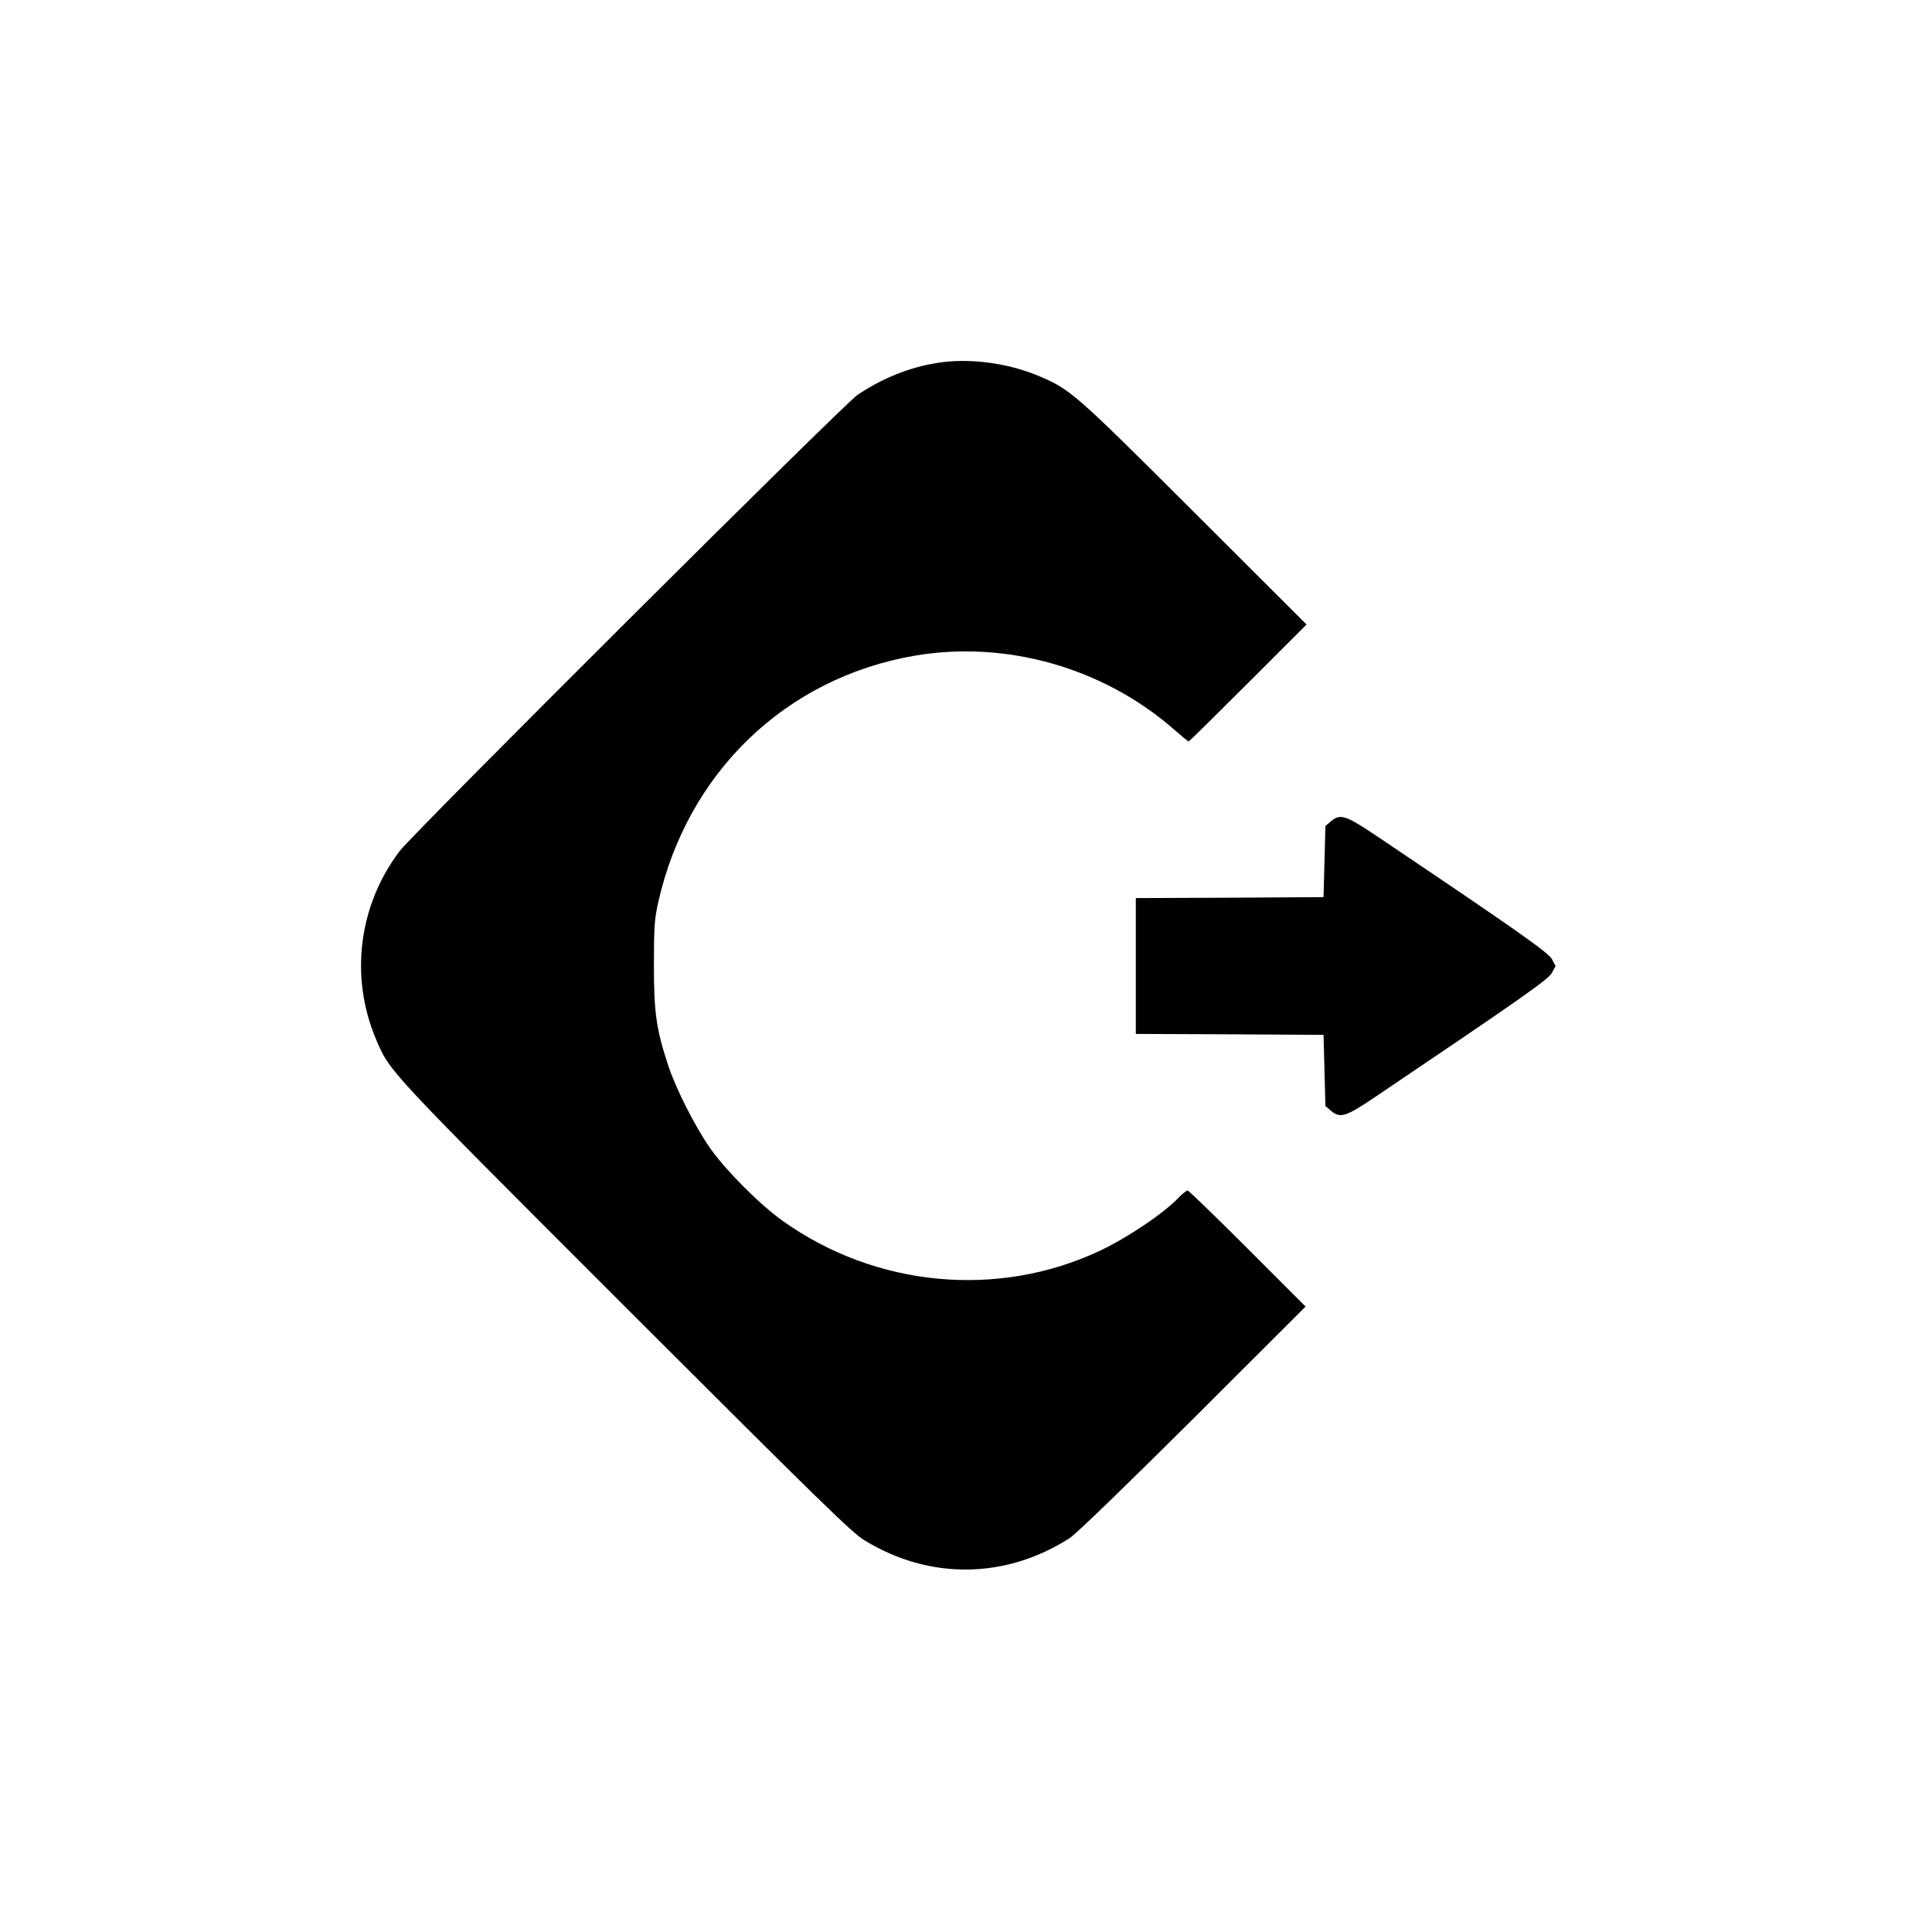 <?xml version="1.0" standalone="no"?>
<!DOCTYPE svg PUBLIC "-//W3C//DTD SVG 20010904//EN"
 "http://www.w3.org/TR/2001/REC-SVG-20010904/DTD/svg10.dtd">
<svg version="1.0" xmlns="http://www.w3.org/2000/svg"
 width="1024pt" height="1024pt" viewBox="0 0 1024 1024"
 preserveAspectRatio="xMidYMid meet">

<g transform="translate(0,1024) scale(0.1,-0.1)"
fill="#000000" stroke="none">
<path d="M4965 8316 c-145 -23 -289 -81 -420 -169 -72 -48 -2351 -2319 -2426
-2417 -218 -287 -266 -665 -127 -996 76 -177 44 -143 1321 -1420 1030 -1029
1202 -1198 1269 -1238 344 -211 749 -206 1088 12 33 21 296 276 653 631 l597
596 -307 307 c-170 170 -313 308 -318 308 -6 0 -27 -16 -46 -36 -82 -86 -274
-215 -423 -285 -539 -252 -1184 -191 -1676 159 -121 86 -296 261 -383 382 -80
113 -185 319 -226 445 -63 192 -75 277 -75 530 0 200 3 243 22 329 154 691
677 1194 1362 1311 484 82 997 -64 1370 -389 41 -36 77 -66 80 -66 3 0 145
140 315 310 l310 310 -595 594 c-635 634 -656 652 -824 723 -165 70 -374 97
-541 69z"/>
<path d="M7053 5886 l-28 -24 -5 -189 -5 -188 -497 -3 -498 -2 0 -360 0 -360
498 -2 497 -3 5 -188 5 -189 28 -24 c50 -43 79 -34 233 70 786 530 919 624
939 659 l20 37 -20 37 c-20 35 -176 146 -924 649 -171 115 -197 123 -248 80z"/>
</g>
</svg>
